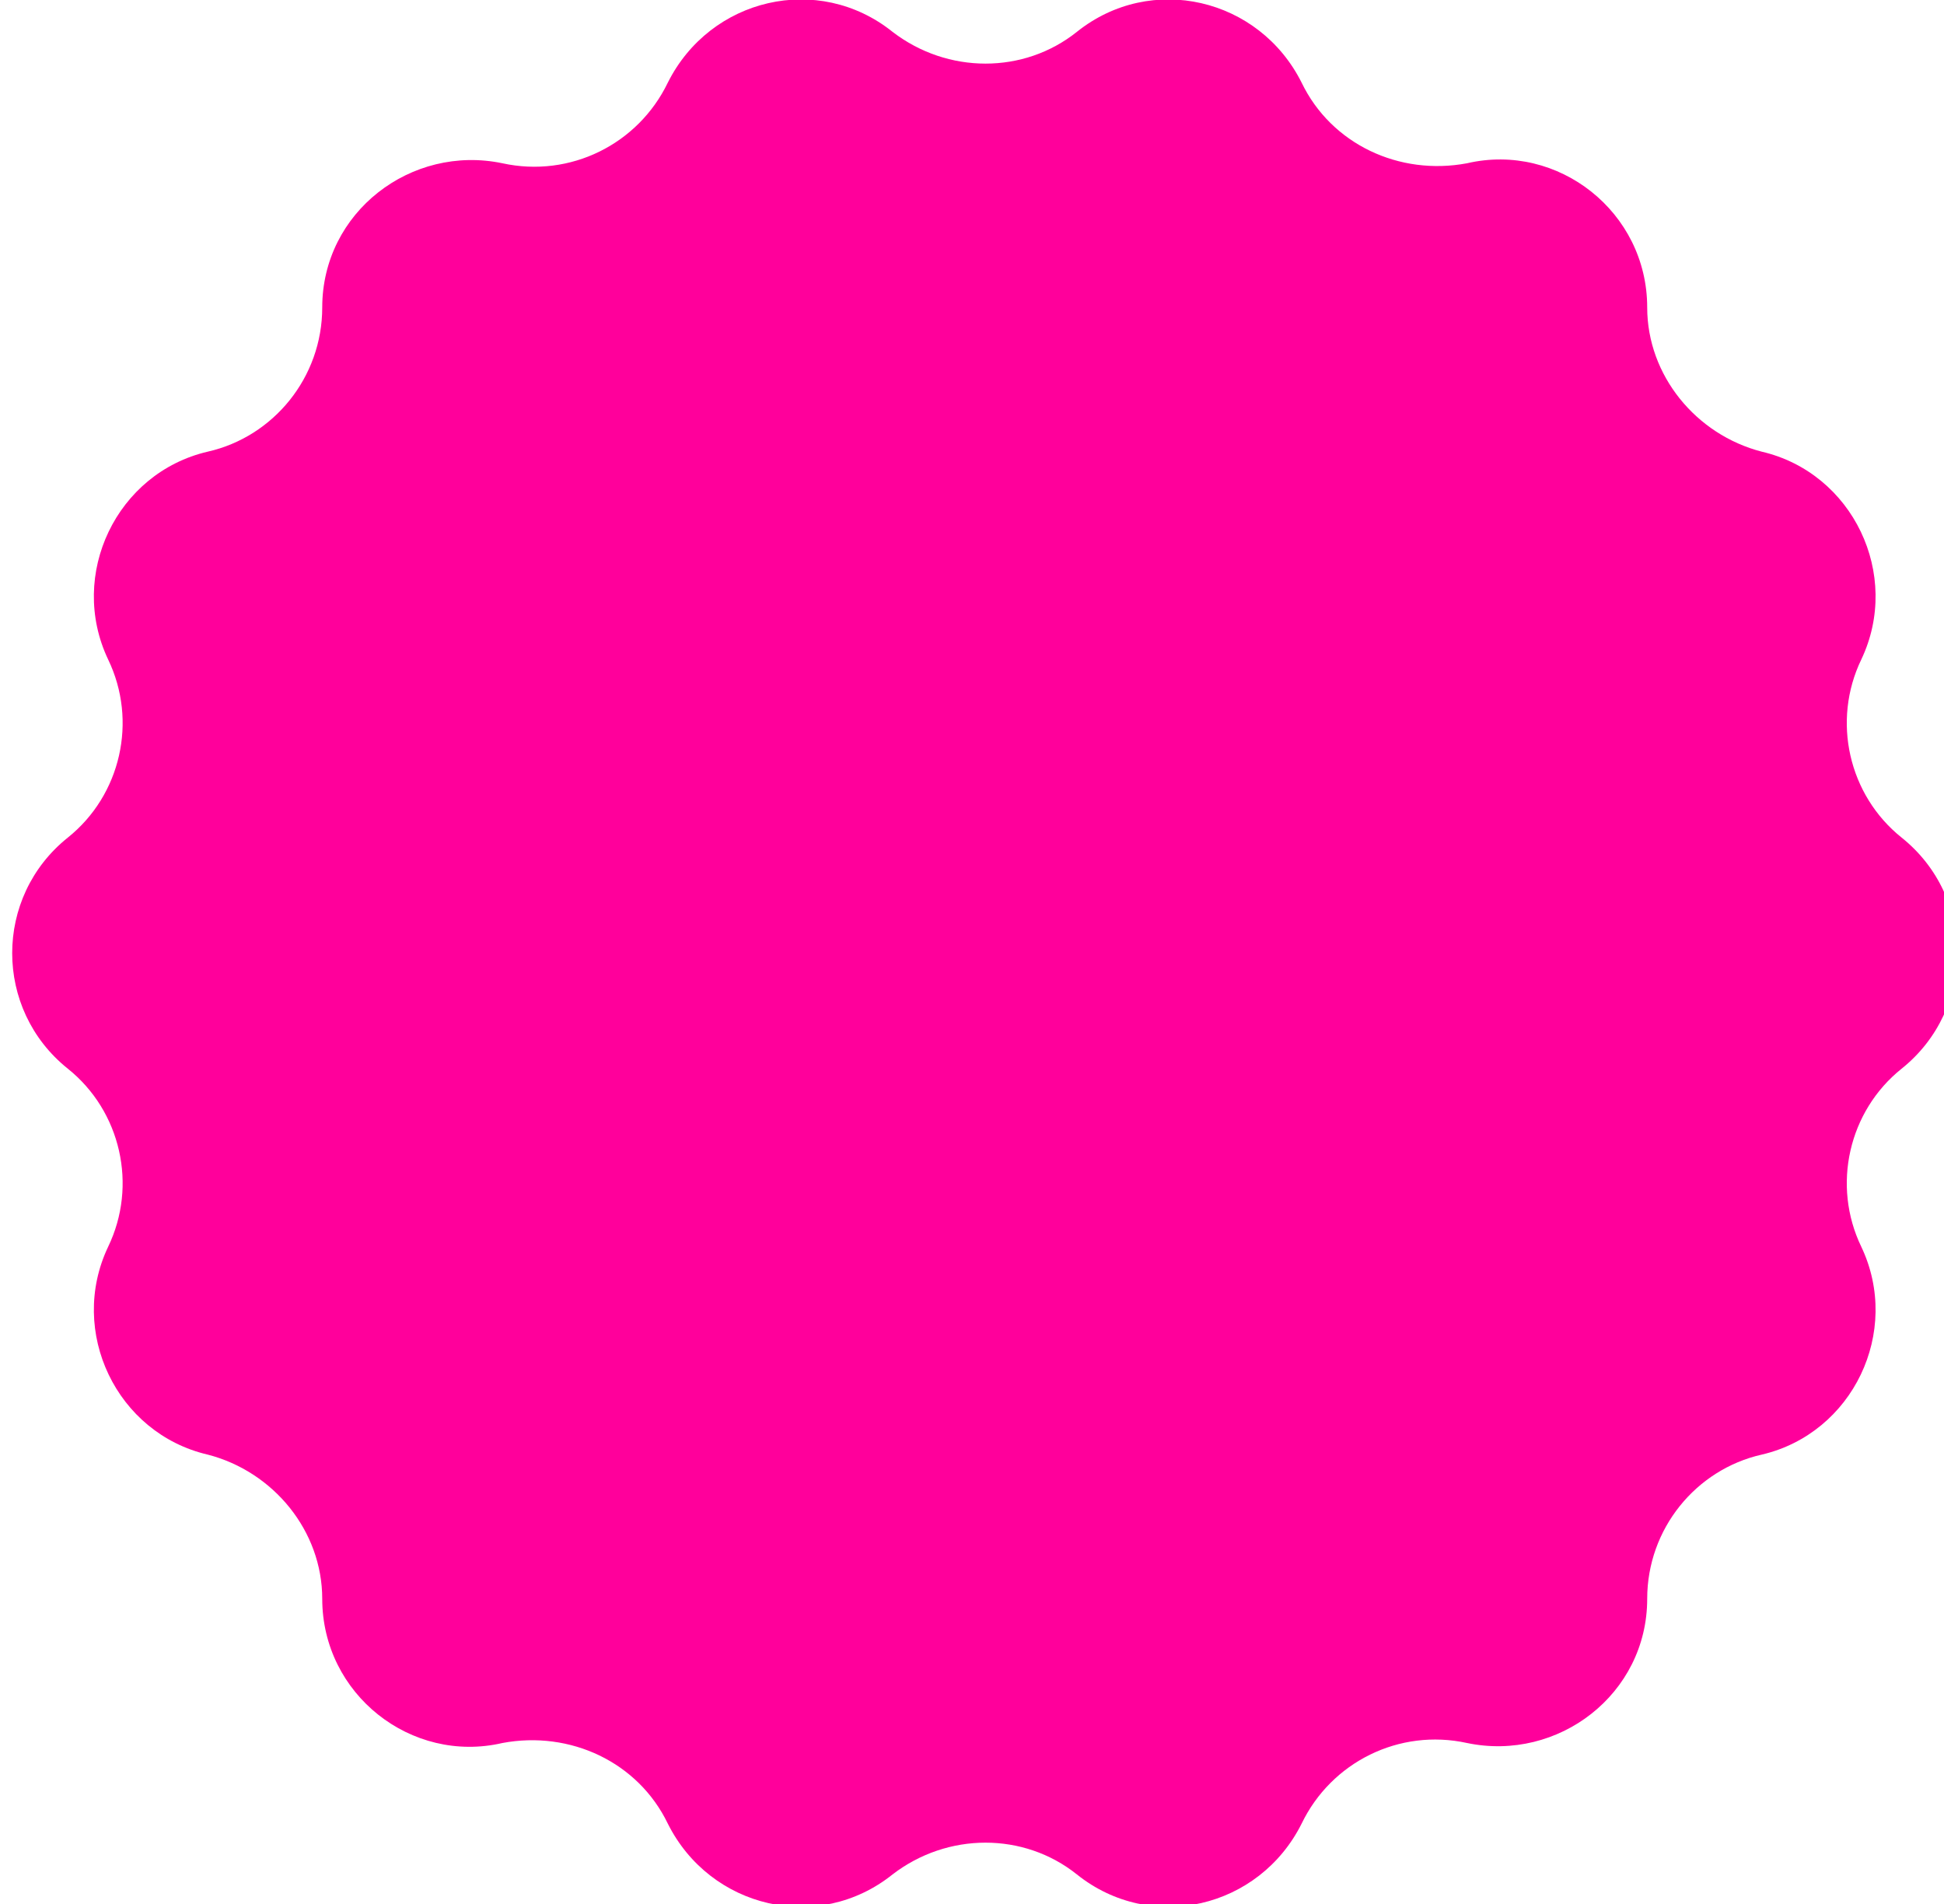 <?xml version="1.0" encoding="UTF-8"?> <svg xmlns="http://www.w3.org/2000/svg" xmlns:xlink="http://www.w3.org/1999/xlink" version="1.1" id="Слой_1" x="0px" y="0px" viewBox="0 0 91.7 89.8" style="enable-background:new 0 0 91.7 89.8;" xml:space="preserve"> <style type="text/css"> .st0{fill-rule:evenodd;clip-rule:evenodd;fill:#FF009B;} </style> <g id="BACKGROUND"> </g> <path class="st0" d="M50.8,1.5L50.8,1.5c3.5-2.8,8.6-1.6,10.6,2.4l0,0c1.4,2.9,4.6,4.4,7.8,3.8l0,0c4.3-1,8.5,2.3,8.5,6.8v0 c0,3.2,2.3,6,5.4,6.8l0,0c4.3,1,6.6,5.8,4.7,9.8v0c-1.4,2.9-0.6,6.4,1.9,8.4l0,0c3.5,2.8,3.5,8.1,0,10.9l0,0c-2.5,2-3.3,5.5-1.9,8.4 v0c1.9,4-0.4,8.8-4.7,9.8h0c-3.1,0.7-5.4,3.5-5.4,6.8v0c0,4.5-4.2,7.7-8.5,6.8l0,0c-3.2-0.7-6.4,0.9-7.8,3.8l0,0 c-2,4-7.1,5.2-10.6,2.4l0,0c-2.5-2-6.1-2-8.7,0l0,0c-3.5,2.8-8.6,1.6-10.6-2.4l0,0c-1.4-2.9-4.6-4.4-7.8-3.8l0,0 c-4.3,1-8.5-2.3-8.5-6.8v0c0-3.2-2.3-6-5.4-6.8h0c-4.3-1-6.6-5.8-4.7-9.8l0,0c1.4-2.9,0.6-6.4-1.9-8.4l0,0c-3.5-2.8-3.5-8.1,0-10.9 l0,0c2.5-2,3.3-5.5,1.9-8.4l0,0c-1.9-4,0.4-8.8,4.7-9.8l0,0c3.1-0.7,5.4-3.5,5.4-6.8v0c0-4.5,4.2-7.7,8.5-6.8l0,0 c3.2,0.7,6.4-0.9,7.8-3.8l0,0c2-4,7.1-5.2,10.6-2.4l0,0C44.7,3.5,48.3,3.5,50.8,1.5z"></path> </svg> 